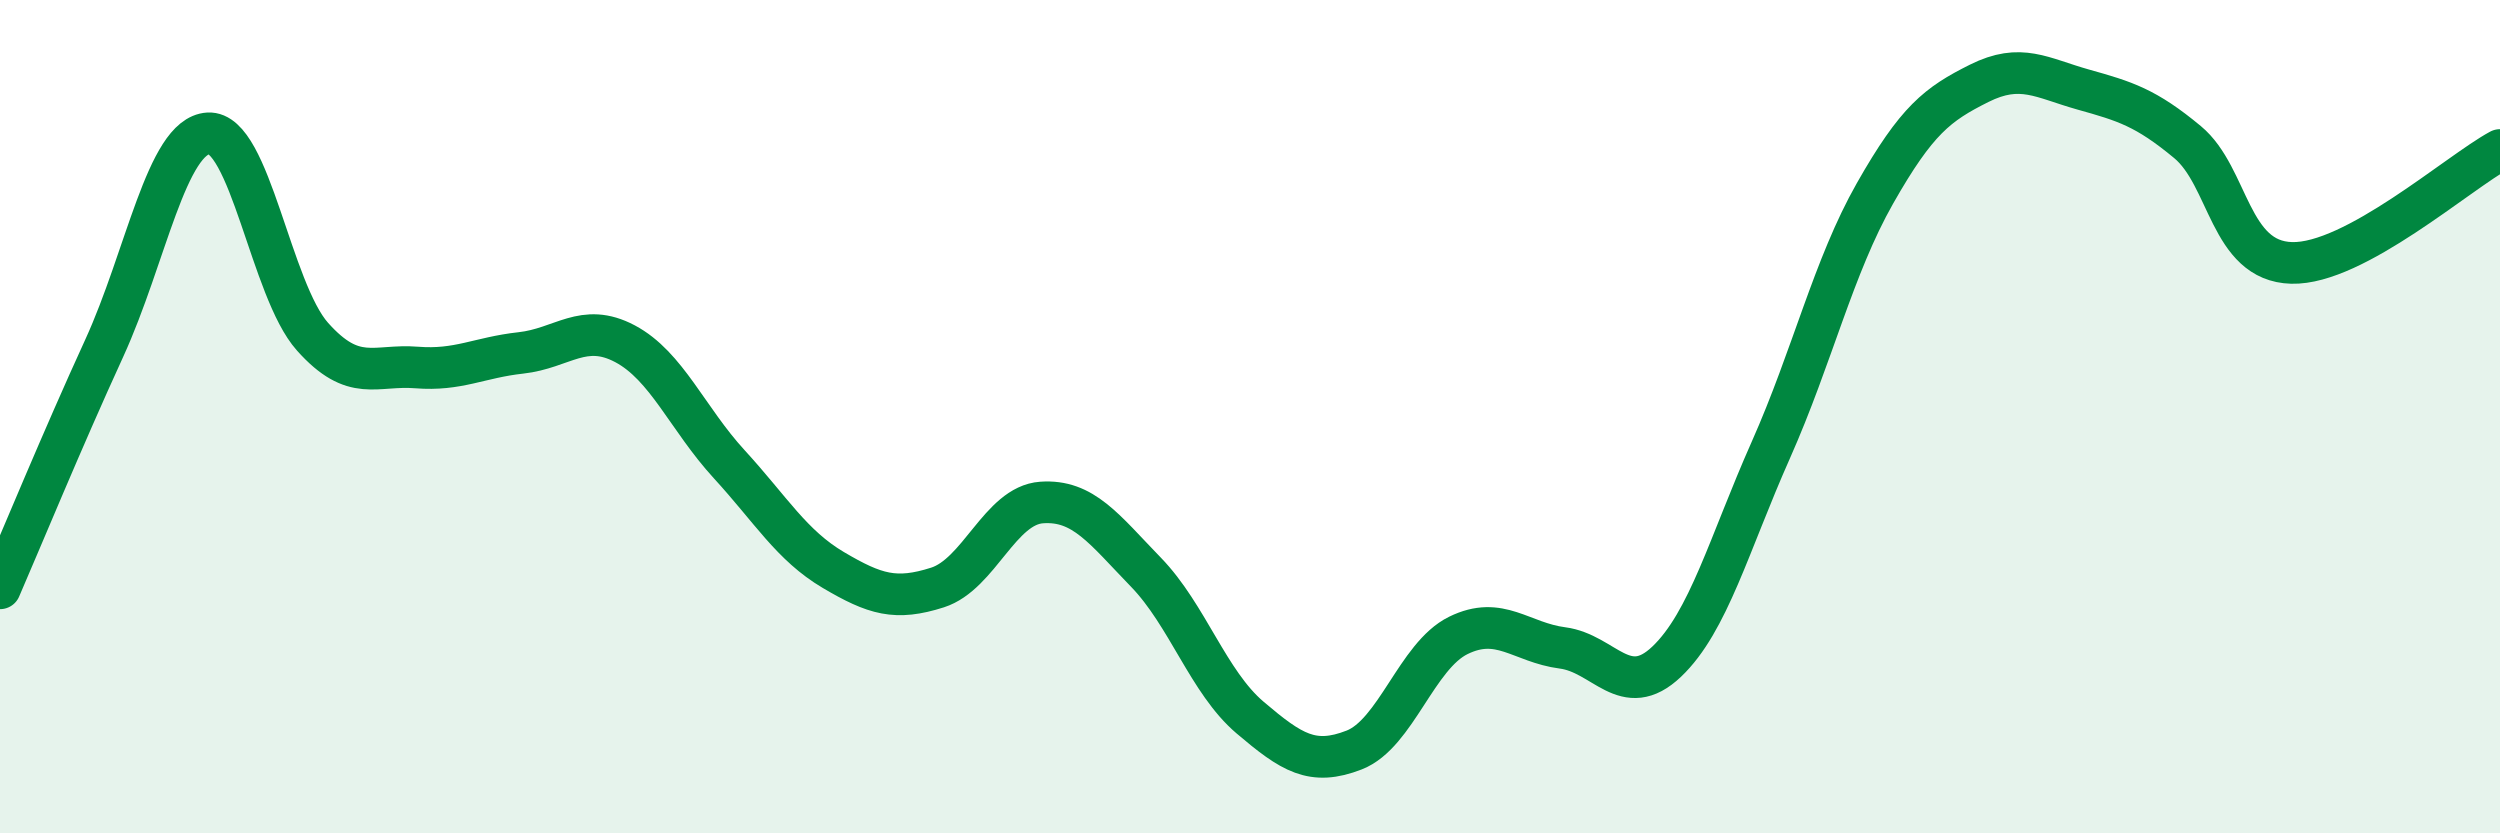 
    <svg width="60" height="20" viewBox="0 0 60 20" xmlns="http://www.w3.org/2000/svg">
      <path
        d="M 0,14.12 C 0.5,12.97 1.5,10.54 2.5,8.36 C 3.5,6.18 4,3.26 5,3.2 C 6,3.14 6.5,6.96 7.5,8.08 C 8.5,9.2 9,8.74 10,8.82 C 11,8.9 11.5,8.58 12.5,8.47 C 13.5,8.36 14,7.72 15,8.25 C 16,8.78 16.5,10.05 17.5,11.14 C 18.5,12.23 19,13.09 20,13.68 C 21,14.27 21.5,14.42 22.5,14.1 C 23.5,13.78 24,12.13 25,12.06 C 26,11.99 26.5,12.7 27.5,13.73 C 28.5,14.76 29,16.37 30,17.22 C 31,18.07 31.5,18.39 32.5,18 C 33.5,17.61 34,15.74 35,15.25 C 36,14.76 36.5,15.42 37.5,15.55 C 38.5,15.68 39,16.83 40,15.88 C 41,14.93 41.5,13.05 42.5,10.8 C 43.5,8.55 44,6.4 45,4.64 C 46,2.88 46.5,2.5 47.5,2 C 48.5,1.5 49,1.87 50,2.15 C 51,2.43 51.5,2.58 52.5,3.41 C 53.5,4.24 53.5,6.27 55,6.31 C 56.5,6.35 59,4.14 60,3.6L60 20L0 20Z"
        fill="#008740"
        opacity="0.1"
        stroke-linecap="round"
        stroke-linejoin="round"
      />
      <path
        d="M 0,14.12 C 0.5,12.97 1.5,10.54 2.5,8.36 C 3.5,6.18 4,3.26 5,3.2 C 6,3.14 6.5,6.96 7.5,8.08 C 8.5,9.2 9,8.74 10,8.82 C 11,8.9 11.5,8.58 12.5,8.47 C 13.5,8.36 14,7.72 15,8.25 C 16,8.78 16.5,10.05 17.5,11.14 C 18.5,12.23 19,13.09 20,13.68 C 21,14.27 21.5,14.42 22.5,14.1 C 23.5,13.78 24,12.13 25,12.06 C 26,11.99 26.5,12.7 27.5,13.73 C 28.5,14.76 29,16.37 30,17.22 C 31,18.07 31.5,18.39 32.5,18 C 33.5,17.61 34,15.74 35,15.25 C 36,14.76 36.5,15.42 37.5,15.55 C 38.5,15.68 39,16.83 40,15.88 C 41,14.93 41.5,13.05 42.5,10.8 C 43.5,8.55 44,6.4 45,4.64 C 46,2.88 46.5,2.5 47.5,2 C 48.5,1.5 49,1.87 50,2.15 C 51,2.43 51.5,2.58 52.5,3.41 C 53.5,4.24 53.5,6.27 55,6.31 C 56.5,6.35 59,4.14 60,3.6"
        stroke="#008740"
        stroke-width="1"
        fill="none"
        stroke-linecap="round"
        stroke-linejoin="round"
      />
    </svg>
  